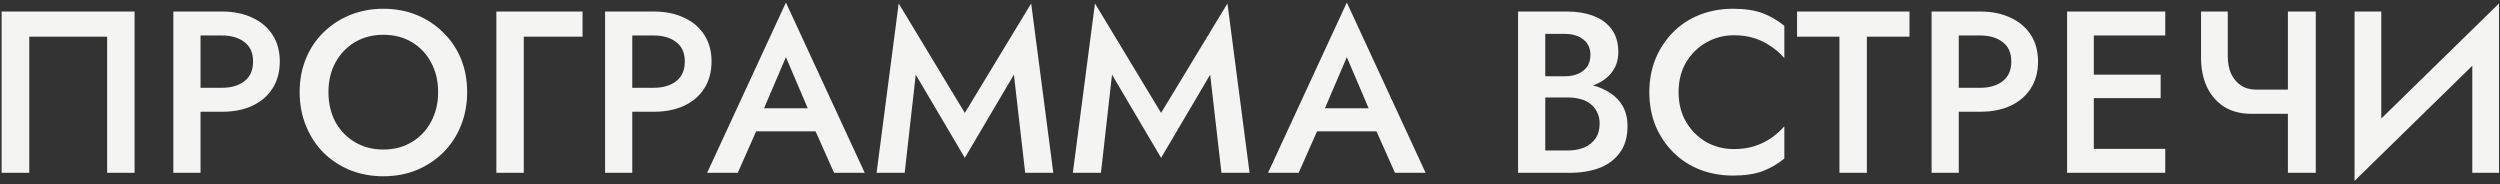 <?xml version="1.0" encoding="UTF-8"?> <svg xmlns="http://www.w3.org/2000/svg" width="434" height="32" viewBox="0 0 434 32" fill="none"><rect x="0" y="0" width="434" height="32" fill="#333333" stroke="none"/><path d="M18.601 6.36H5.081V30H0.281V2H23.361V30H18.601V6.36ZM30.093 2H34.813V30H30.093V2ZM32.893 6.16V2H38.533C40.56 2 42.32 2.36 43.813 3.08C45.333 3.773 46.507 4.773 47.333 6.08C48.16 7.36 48.573 8.893 48.573 10.68C48.573 12.467 48.16 14.013 47.333 15.32C46.507 16.627 45.333 17.64 43.813 18.36C42.32 19.053 40.56 19.4 38.533 19.4H32.893V15.24H38.533C40.16 15.24 41.467 14.853 42.453 14.08C43.44 13.307 43.933 12.173 43.933 10.68C43.933 9.187 43.44 8.067 42.453 7.32C41.467 6.547 40.16 6.16 38.533 6.16H32.893ZM57.018 16C57.018 17.92 57.418 19.64 58.218 21.16C59.045 22.653 60.178 23.827 61.618 24.68C63.058 25.533 64.698 25.96 66.538 25.96C68.405 25.96 70.045 25.533 71.458 24.68C72.898 23.827 74.018 22.653 74.818 21.16C75.645 19.64 76.058 17.92 76.058 16C76.058 14.08 75.658 12.373 74.858 10.88C74.058 9.36 72.938 8.173 71.498 7.32C70.085 6.467 68.432 6.04 66.538 6.04C64.698 6.04 63.058 6.467 61.618 7.32C60.178 8.173 59.045 9.36 58.218 10.88C57.418 12.373 57.018 14.08 57.018 16ZM52.018 16C52.018 13.893 52.378 11.96 53.098 10.2C53.818 8.44 54.832 6.92 56.138 5.64C57.472 4.333 59.018 3.32 60.778 2.6C62.565 1.88 64.485 1.52 66.538 1.52C68.645 1.52 70.578 1.88 72.338 2.6C74.098 3.32 75.632 4.333 76.938 5.64C78.272 6.92 79.298 8.44 80.018 10.2C80.738 11.96 81.098 13.893 81.098 16C81.098 18.08 80.738 20.013 80.018 21.8C79.298 23.587 78.285 25.133 76.978 26.44C75.672 27.747 74.125 28.773 72.338 29.52C70.578 30.24 68.645 30.6 66.538 30.6C64.458 30.6 62.525 30.24 60.738 29.52C58.952 28.773 57.405 27.747 56.098 26.44C54.818 25.133 53.818 23.587 53.098 21.8C52.378 20.013 52.018 18.08 52.018 16ZM86.169 2H101.129V6.36H90.929V30H86.169V2ZM105.043 2H109.763V30H105.043V2ZM107.843 6.16V2H113.483C115.51 2 117.27 2.36 118.763 3.08C120.283 3.773 121.457 4.773 122.283 6.08C123.11 7.36 123.523 8.893 123.523 10.68C123.523 12.467 123.11 14.013 122.283 15.32C121.457 16.627 120.283 17.64 118.763 18.36C117.27 19.053 115.51 19.4 113.483 19.4H107.843V15.24H113.483C115.11 15.24 116.417 14.853 117.403 14.08C118.39 13.307 118.883 12.173 118.883 10.68C118.883 9.187 118.39 8.067 117.403 7.32C116.417 6.547 115.11 6.16 113.483 6.16H107.843ZM129.116 22.8L129.996 18.8H142.996L143.916 22.8H129.116ZM136.436 9.92L132.036 20.2L131.956 21.24L128.076 30H122.756L136.436 0.44L150.116 30H144.796L140.996 21.48L140.876 20.32L136.436 9.92ZM158.973 12.96L157.053 30H152.173L156.013 0.6L167.493 19.6L179.013 0.6L182.853 30H177.973L176.013 12.96L167.493 27.4L158.973 12.96ZM193.045 12.96L191.125 30H186.245L190.085 0.6L201.565 19.6L213.085 0.6L216.925 30H212.045L210.085 12.96L201.565 27.4L193.045 12.96ZM226.488 22.8L227.368 18.8H240.368L241.288 22.8H226.488ZM233.808 9.92L229.408 20.2L229.328 21.24L225.448 30H220.128L233.808 0.44L247.488 30H242.168L238.368 21.48L238.248 20.32L233.808 9.92ZM267.137 15.56V13.24H271.657C272.537 13.24 273.311 13.093 273.977 12.8C274.644 12.507 275.164 12.093 275.537 11.56C275.911 11 276.097 10.333 276.097 9.56C276.097 8.387 275.684 7.48 274.857 6.84C274.031 6.2 272.964 5.88 271.657 5.88H268.257V26.12H272.177C273.244 26.12 274.191 25.947 275.017 25.6C275.844 25.253 276.497 24.733 276.977 24.04C277.457 23.347 277.697 22.48 277.697 21.44C277.697 20.693 277.551 20.04 277.257 19.48C276.991 18.893 276.604 18.413 276.097 18.04C275.617 17.64 275.044 17.36 274.377 17.2C273.711 17.013 272.977 16.92 272.177 16.92H267.137V14.32H272.457C273.817 14.32 275.097 14.467 276.297 14.76C277.497 15.053 278.564 15.507 279.497 16.12C280.457 16.733 281.204 17.52 281.737 18.48C282.271 19.44 282.537 20.587 282.537 21.92C282.537 23.76 282.097 25.28 281.217 26.48C280.364 27.68 279.177 28.573 277.657 29.16C276.164 29.72 274.431 30 272.457 30H263.537V2H271.977C273.737 2 275.284 2.253 276.617 2.76C277.977 3.267 279.031 4.04 279.777 5.08C280.551 6.12 280.937 7.44 280.937 9.04C280.937 10.427 280.551 11.613 279.777 12.6C279.031 13.56 277.977 14.293 276.617 14.8C275.284 15.307 273.737 15.56 271.977 15.56H267.137ZM291.402 16C291.402 17.973 291.842 19.707 292.722 21.2C293.628 22.693 294.802 23.853 296.242 24.68C297.708 25.48 299.295 25.88 301.002 25.88C302.335 25.88 303.535 25.707 304.602 25.36C305.668 25.013 306.628 24.547 307.482 23.96C308.362 23.347 309.122 22.667 309.762 21.92V27.52C308.588 28.48 307.322 29.213 305.962 29.72C304.602 30.227 302.895 30.48 300.842 30.48C298.788 30.48 296.868 30.133 295.082 29.44C293.322 28.747 291.788 27.747 290.482 26.44C289.175 25.133 288.148 23.6 287.402 21.84C286.682 20.053 286.322 18.107 286.322 16C286.322 13.893 286.682 11.96 287.402 10.2C288.148 8.413 289.175 6.867 290.482 5.56C291.788 4.253 293.322 3.253 295.082 2.56C296.868 1.867 298.788 1.52 300.842 1.52C302.895 1.52 304.602 1.773 305.962 2.28C307.322 2.787 308.588 3.52 309.762 4.48V10.08C309.122 9.333 308.362 8.667 307.482 8.08C306.628 7.467 305.668 6.987 304.602 6.64C303.535 6.293 302.335 6.12 301.002 6.12C299.295 6.12 297.708 6.533 296.242 7.36C294.802 8.16 293.628 9.307 292.722 10.8C291.842 12.267 291.402 14 291.402 16ZM311.967 6.36V2H331.487V6.36H324.087V30H319.327V6.36H311.967ZM335.323 2H340.043V30H335.323V2ZM338.123 6.16V2H343.763C345.79 2 347.55 2.36 349.043 3.08C350.563 3.773 351.736 4.773 352.563 6.08C353.39 7.36 353.803 8.893 353.803 10.68C353.803 12.467 353.39 14.013 352.563 15.32C351.736 16.627 350.563 17.64 349.043 18.36C347.55 19.053 345.79 19.4 343.763 19.4H338.123V15.24H343.763C345.39 15.24 346.696 14.853 347.683 14.08C348.67 13.307 349.163 12.173 349.163 10.68C349.163 9.187 348.67 8.067 347.683 7.32C346.696 6.547 345.39 6.16 343.763 6.16H338.123ZM361.768 30V25.84H375.888V30H361.768ZM361.768 6.16V2H375.888V6.16H361.768ZM361.768 17.04V12.96H375.088V17.04H361.768ZM358.848 2H363.488V30H358.848V2ZM390.86 19.76L391.66 15.56H399.54V19.76H390.86ZM397.18 2H402.02V30H397.18V2ZM386.74 2V9.72C386.74 10.867 386.926 11.88 387.3 12.76C387.7 13.613 388.26 14.293 388.98 14.8C389.726 15.307 390.62 15.56 391.66 15.56L390.86 19.76C388.966 19.76 387.353 19.333 386.02 18.48C384.713 17.6 383.726 16.427 383.06 14.96C382.42 13.493 382.1 11.867 382.1 10.08V2H386.74ZM433.63 7.08L408.75 31.4L408.95 24.92L433.83 0.6L433.63 7.08ZM413.39 2V26.12L408.75 31.4V2H413.39ZM433.83 0.6V30H429.19V6L433.83 0.6Z" fill="#F4F4F3"></path></svg> 